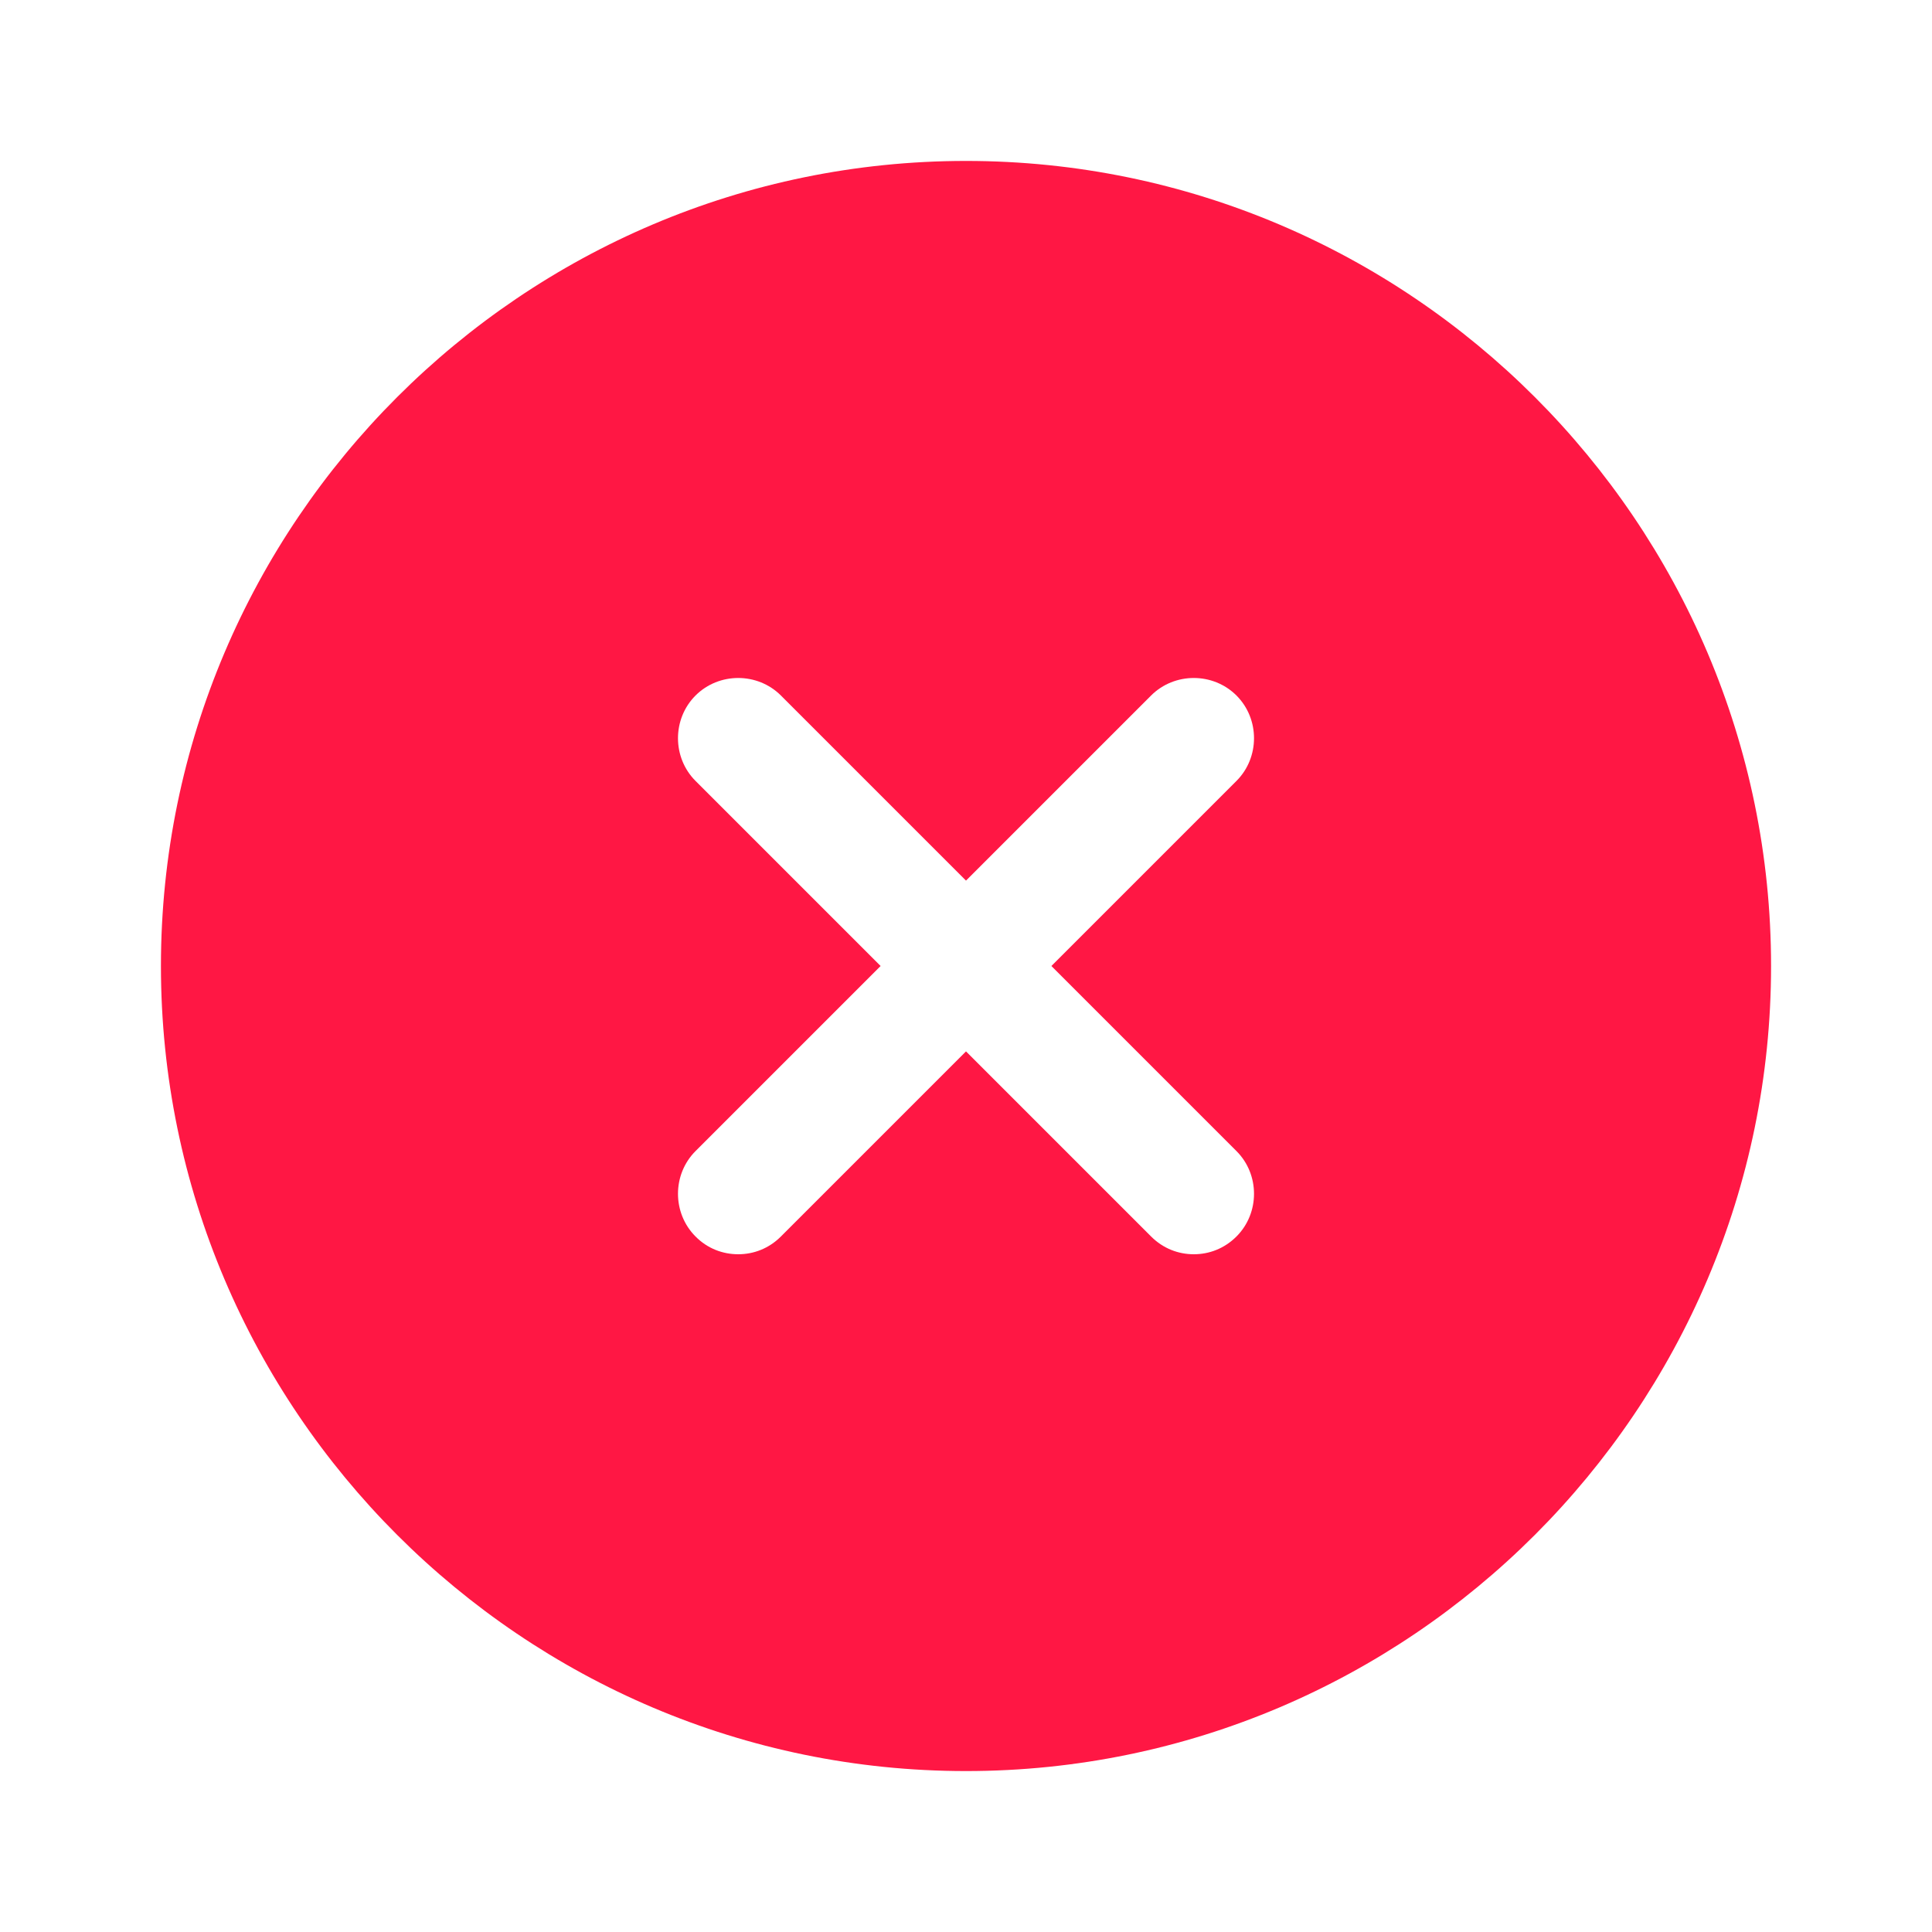 <svg width="10" height="10" viewBox="0 0 10 10" fill="none" xmlns="http://www.w3.org/2000/svg">
<path d="M5 0.833C2.704 0.833 0.833 2.704 0.833 5C0.833 7.296 2.704 9.167 5 9.167C7.296 9.167 9.167 7.296 9.167 5C9.167 2.704 7.296 0.833 5 0.833ZM6.4 5.958C6.521 6.079 6.521 6.279 6.4 6.4C6.337 6.463 6.258 6.492 6.179 6.492C6.1 6.492 6.021 6.463 5.958 6.4L5 5.442L4.042 6.4C3.979 6.463 3.9 6.492 3.821 6.492C3.742 6.492 3.662 6.463 3.6 6.4C3.479 6.279 3.479 6.079 3.6 5.958L4.558 5L3.6 4.042C3.479 3.921 3.479 3.721 3.6 3.6C3.721 3.479 3.921 3.479 4.042 3.6L5 4.558L5.958 3.6C6.079 3.479 6.279 3.479 6.4 3.6C6.521 3.721 6.521 3.921 6.4 4.042L5.442 5L6.4 5.958Z" fill="#FF1744"/>
</svg>

